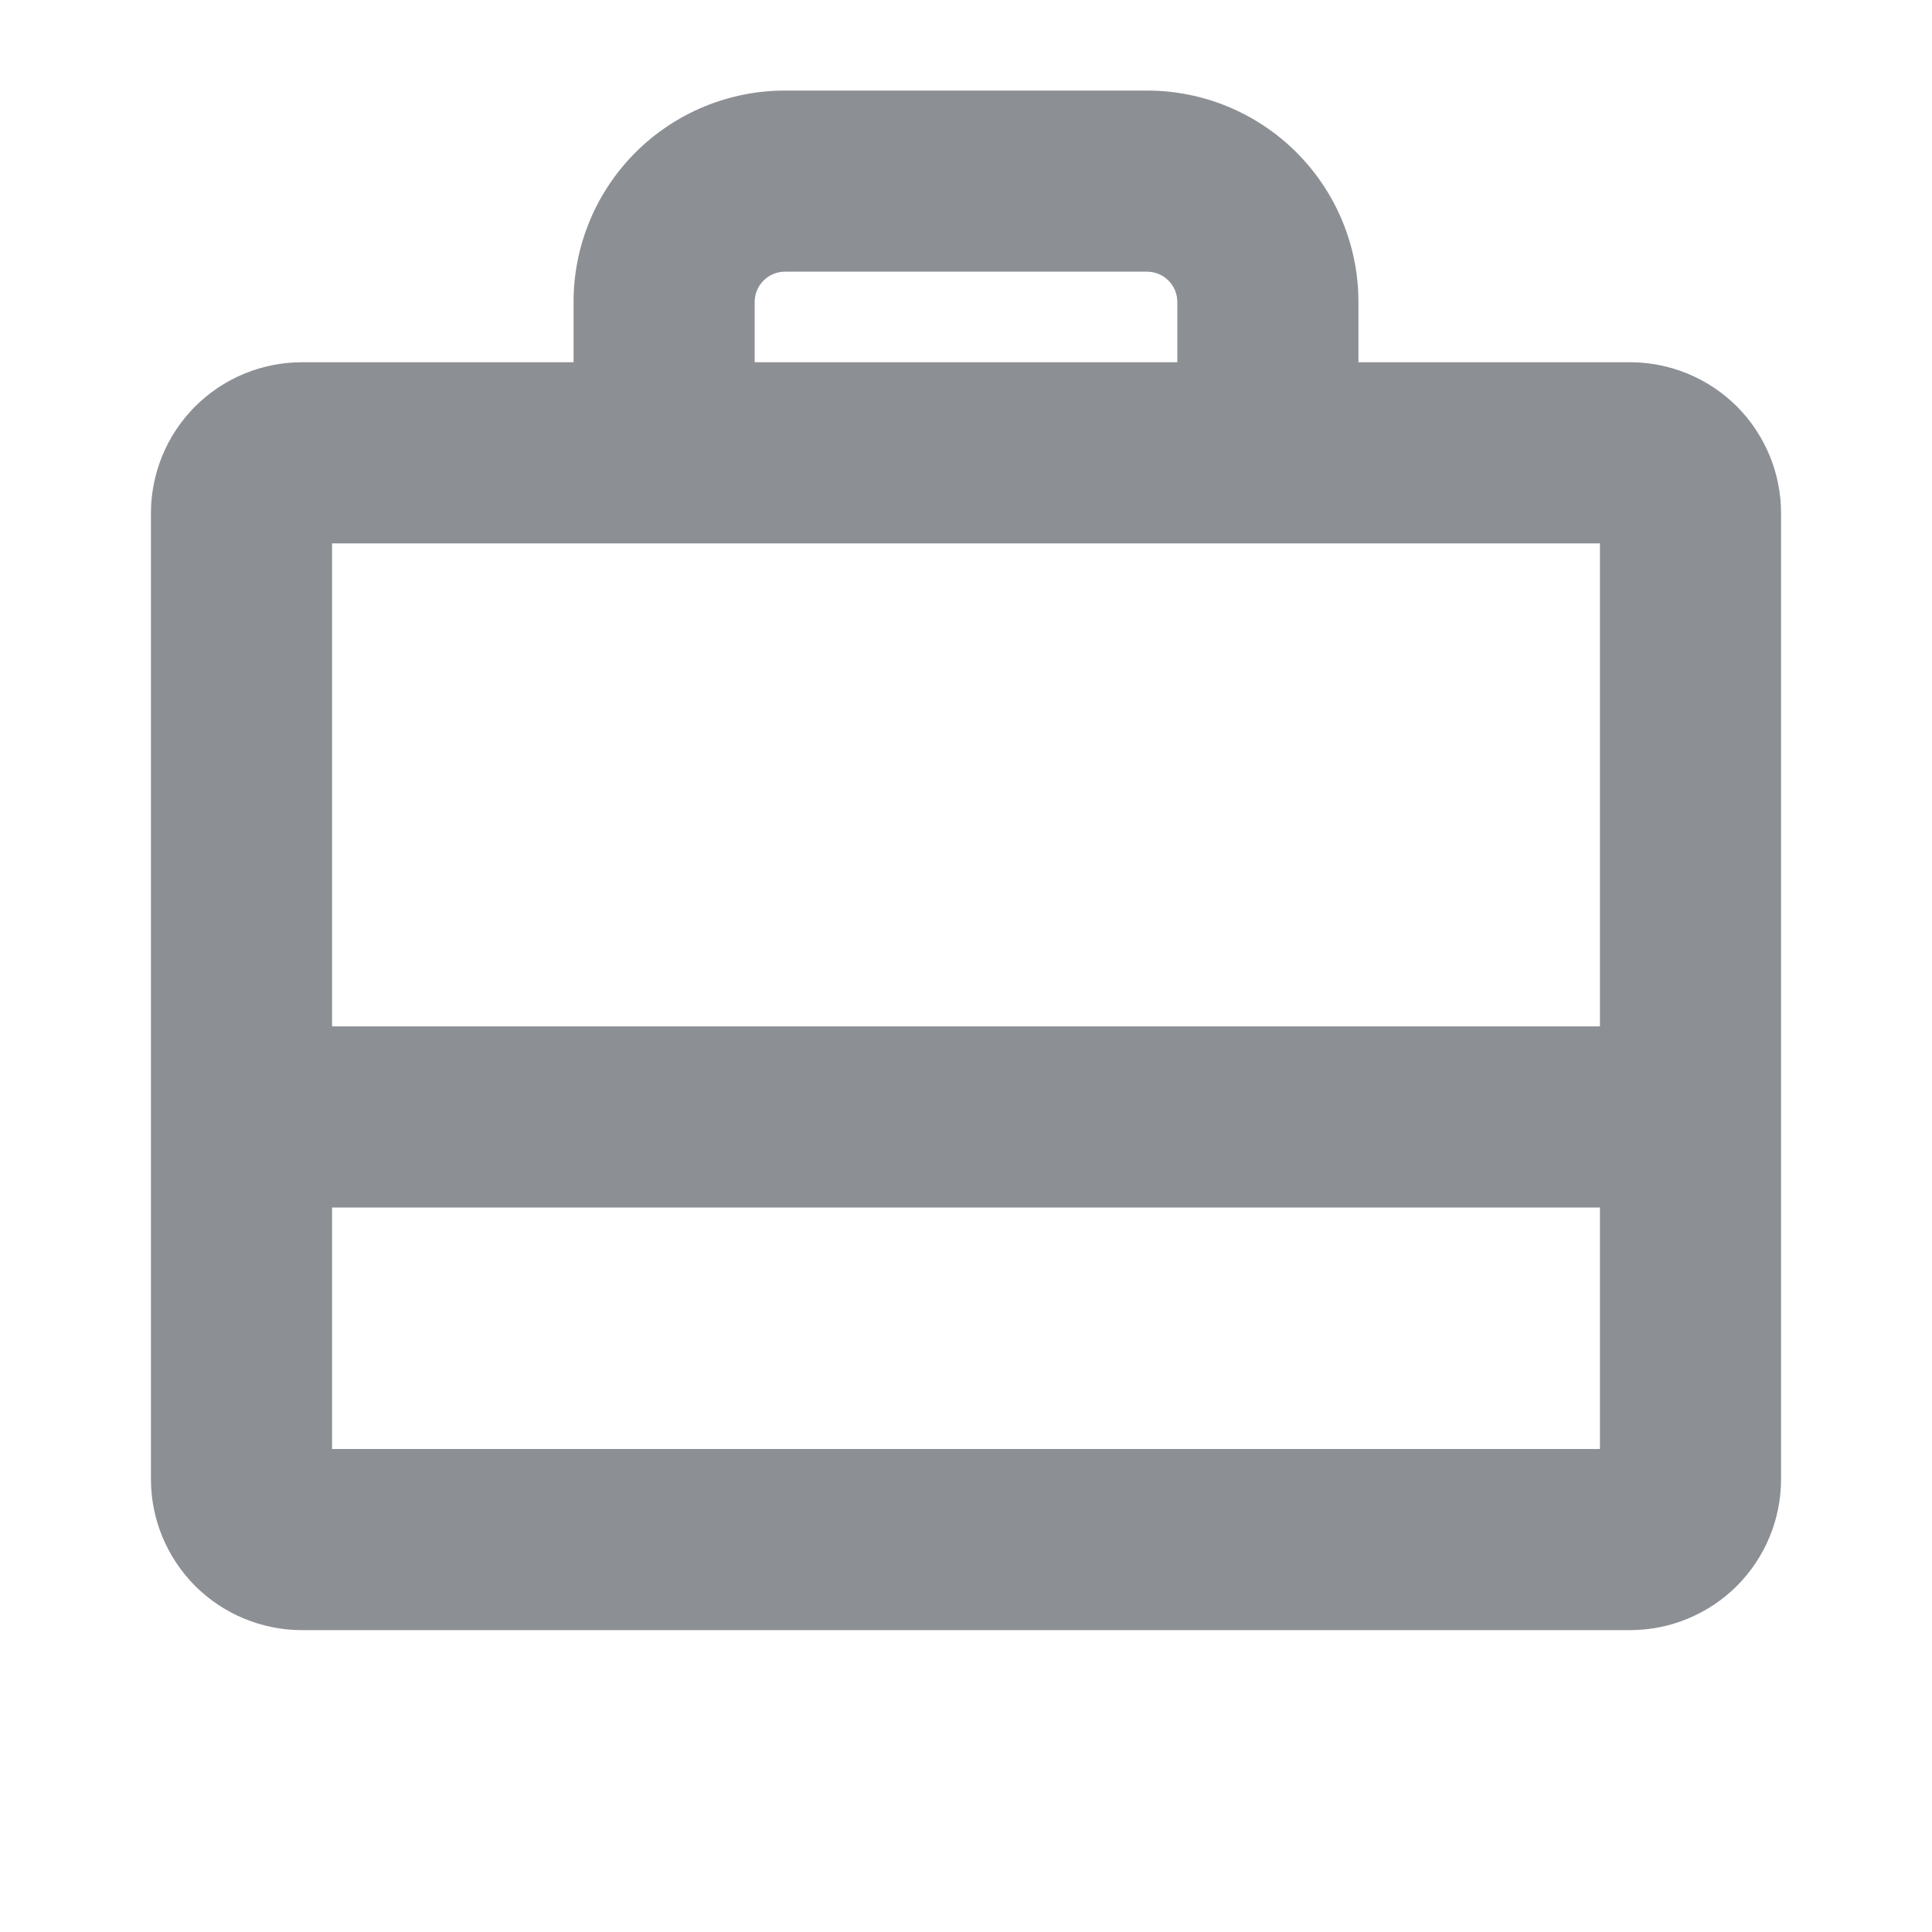 <svg width="24" height="24" viewBox="0 0 24 24" fill="none" xmlns="http://www.w3.org/2000/svg">
<path d="M20.25 4.5H16.875V3.75C16.875 3.054 16.598 2.386 16.106 1.894C15.614 1.402 14.946 1.125 14.25 1.125H9.75C9.054 1.125 8.386 1.402 7.894 1.894C7.402 2.386 7.125 3.054 7.125 3.75V4.5H3.75C3.253 4.5 2.776 4.698 2.424 5.049C2.073 5.401 1.875 5.878 1.875 6.375V18.375C1.875 18.872 2.073 19.349 2.424 19.701C2.776 20.052 3.253 20.25 3.75 20.25H20.25C20.747 20.25 21.224 20.052 21.576 19.701C21.927 19.349 22.125 18.872 22.125 18.375V6.375C22.125 5.878 21.927 5.401 21.576 5.049C21.224 4.698 20.747 4.5 20.25 4.5ZM9.375 3.75C9.375 3.651 9.415 3.555 9.485 3.485C9.555 3.415 9.651 3.375 9.75 3.375H14.25C14.35 3.375 14.445 3.415 14.515 3.485C14.585 3.555 14.625 3.651 14.625 3.75V4.5H9.375V3.75ZM19.875 6.75V12.75H4.125V6.75H19.875ZM4.125 18V15H19.875V18H4.125Z" fill="#8C8F94"/>
</svg>
